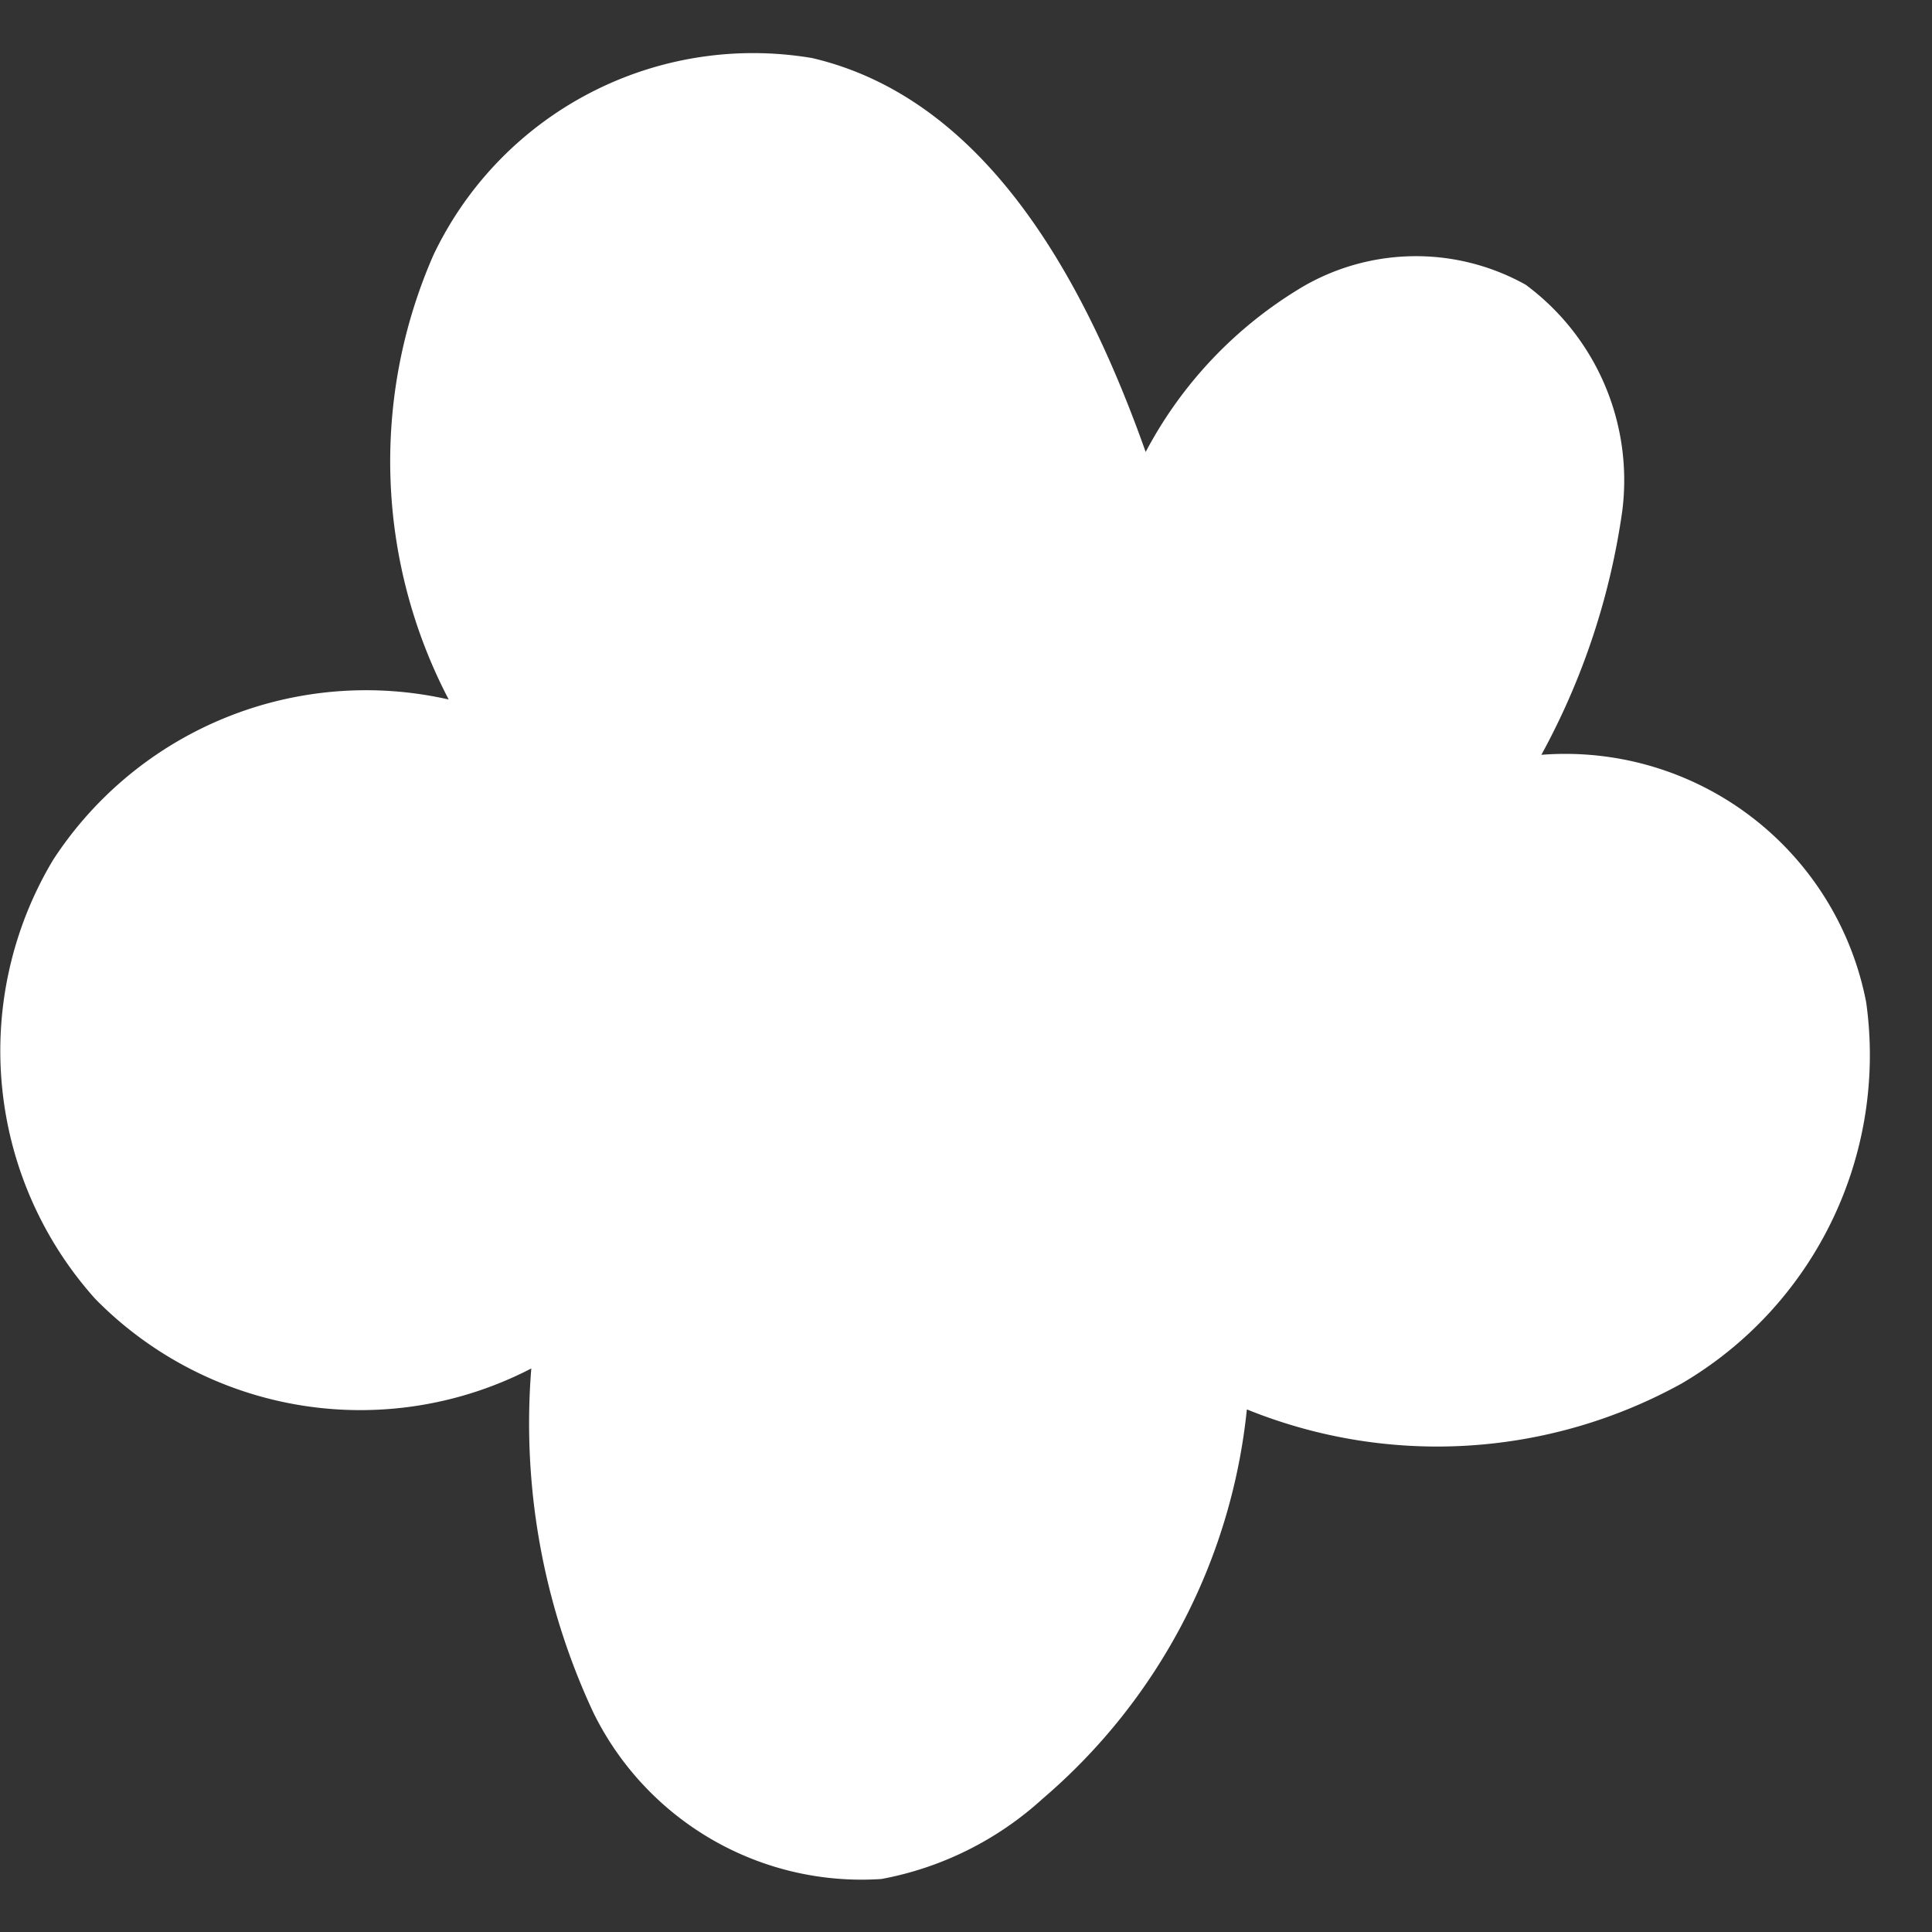 <svg xmlns="http://www.w3.org/2000/svg" xmlns:xlink="http://www.w3.org/1999/xlink" width="16" height="16" viewBox="0 0 16 16">
  <rect x="0" y="0" width="16" height="16" fill="#333333" stroke="none"/>
  <defs>
    <clipPath id="clip-path">
      <rect id="長方形_1741" data-name="長方形 1741" width="16" height="16" fill="#fff" stroke="#707070" stroke-width="1"/>
    </clipPath>
    <clipPath id="clip-path-2">
      <rect id="長方形_1740" data-name="長方形 1740" width="15.492" height="15.159" transform="translate(0 0)" fill="#fff"/>
    </clipPath>
  </defs>
  <g id="マスクグループ_2" data-name="マスクグループ 2" clip-path="url(#clip-path)">
    <g id="グループ_2934" data-name="グループ 2934" transform="translate(0 0.421)">
      <g id="グループ_2933" data-name="グループ 2933" clip-path="url(#clip-path-2)">
        <path id="パス_1" data-name="パス 1" d="M3.716,5.372A4.256,4.256,0,0,1,3.59,1.69,2.932,2.932,0,0,1,6.727.06C8.177.4,8.99,1.919,9.488,3.322A3.478,3.478,0,0,1,10.8,1.947a1.864,1.864,0,0,1,1.835-.01,2.014,2.014,0,0,1,.8,1.873,5.932,5.932,0,0,1-.67,2.02,2.538,2.538,0,0,1,2.69,2.05,3.152,3.152,0,0,1-1.529,3.157,4.189,4.189,0,0,1-3.6.214,4.894,4.894,0,0,1-1.691,3.224A2.718,2.718,0,0,1,7.3,15.14a2.474,2.474,0,0,1-2.385-1.376A5.657,5.657,0,0,1,4.4,10.912a3.077,3.077,0,0,1-3.611-.576A3.077,3.077,0,0,1,.44,6.7,3.092,3.092,0,0,1,3.716,5.372" transform="translate(0 0)" fill="#fff"/>
      </g>
    </g>
  </g>
</svg>

